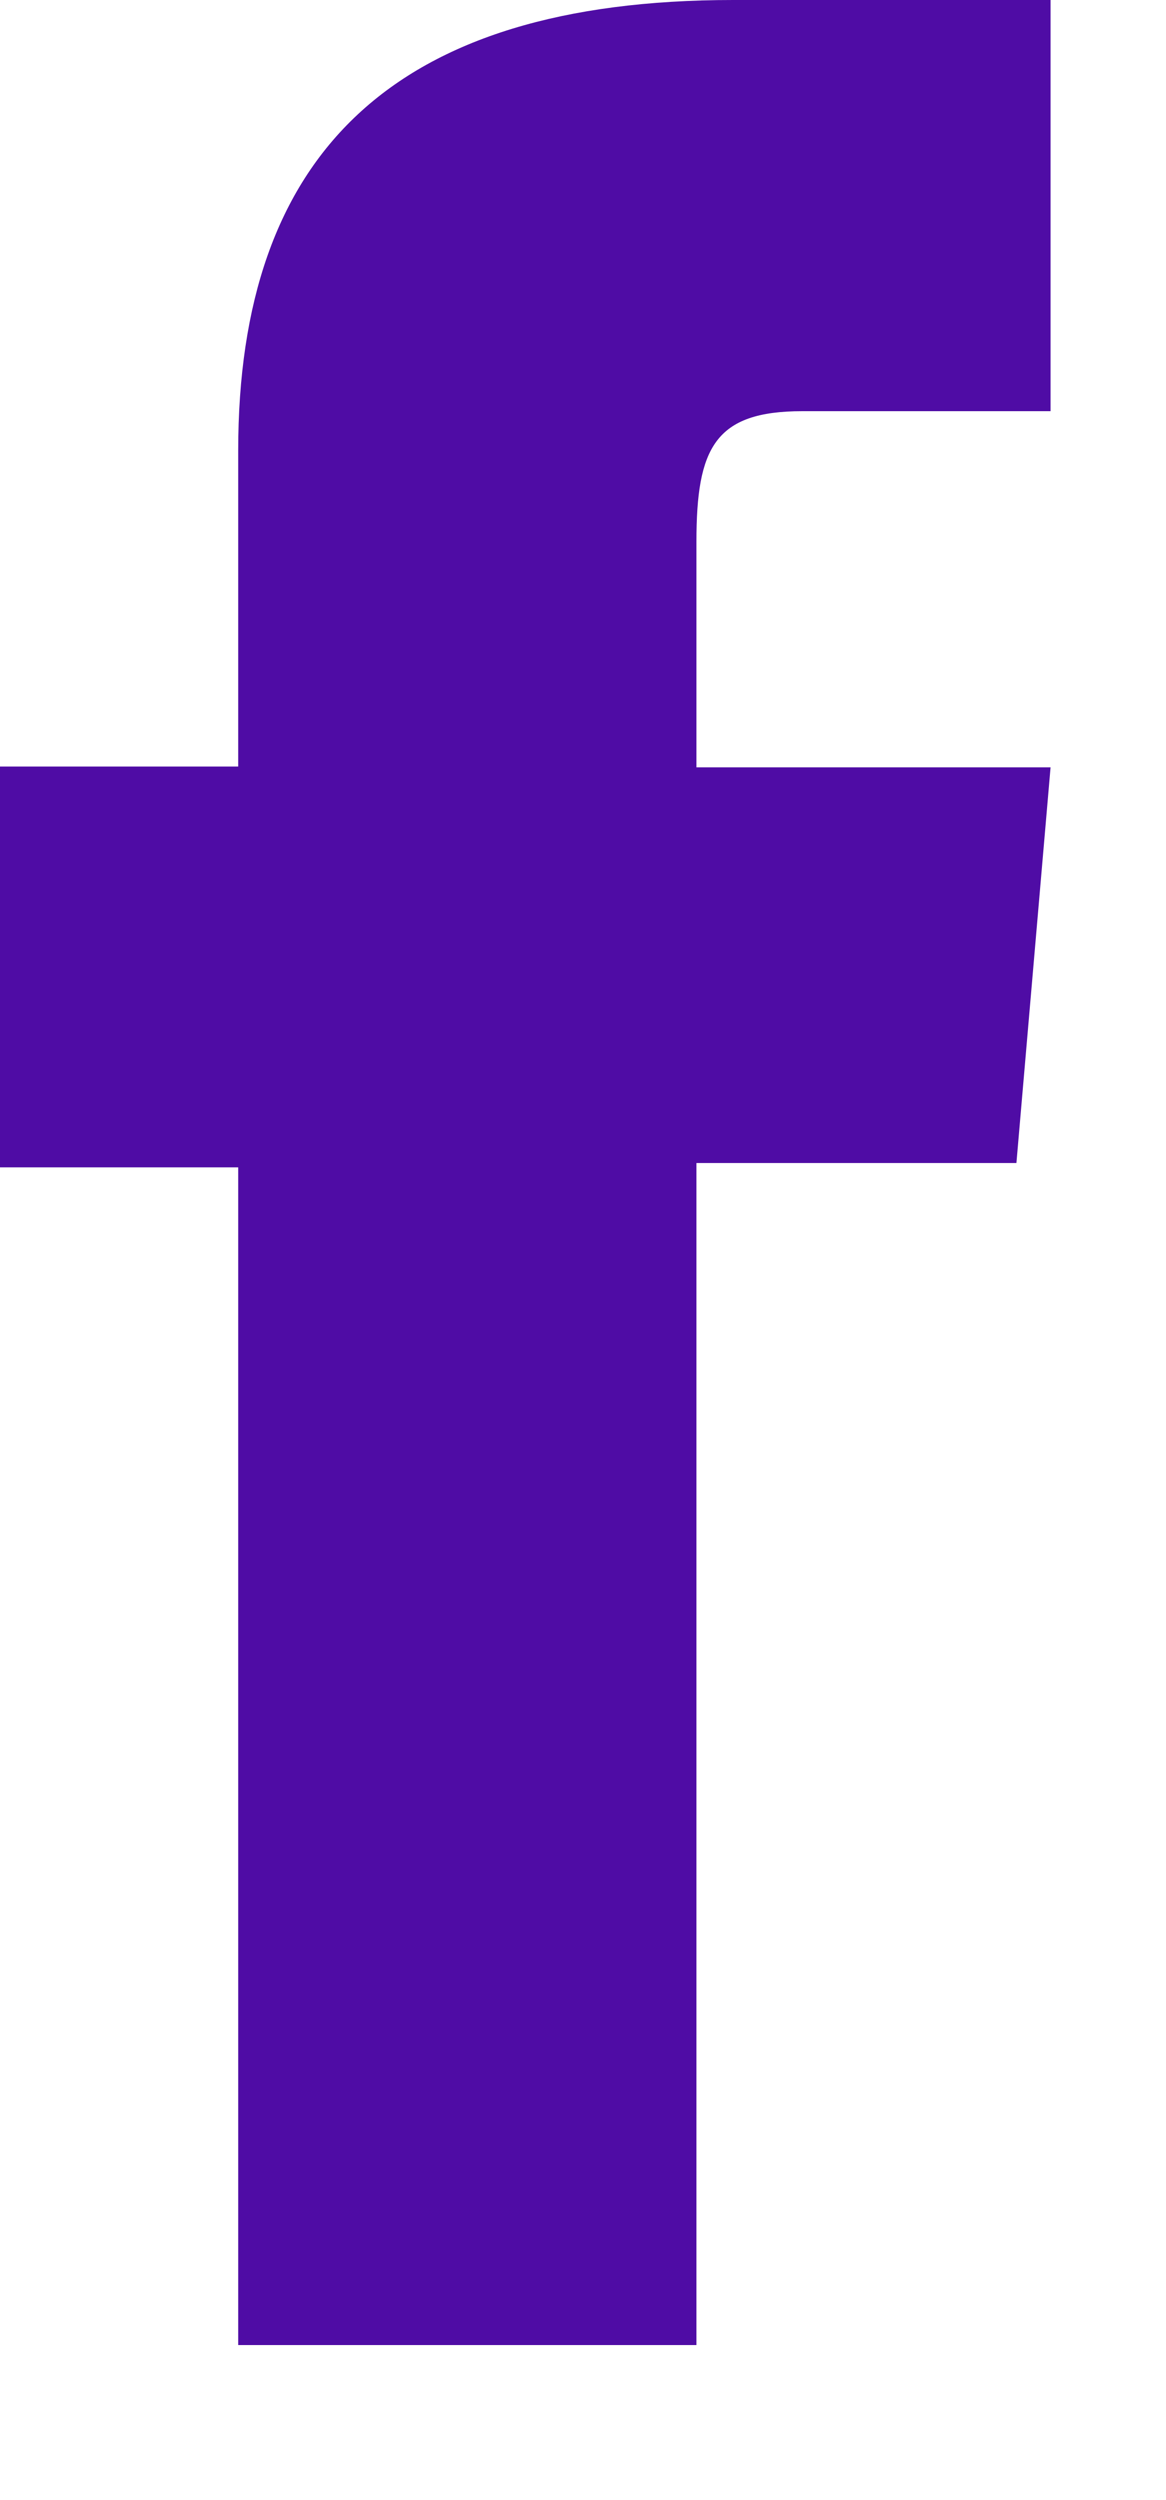 <svg width="7" height="15" viewBox="0 0 7 15" fill="none" xmlns="http://www.w3.org/2000/svg">
<g clip-path="url(#clip0_194_114)">
<path d="M6.307 2.467H4.817C4.291 2.467 4.181 2.688 4.181 3.25V4.604H6.307L6.102 6.978H4.181V14.07H1.43V7.004H0V4.599H1.43V2.704C1.43 0.927 2.356 0 4.402 0H6.307V2.467Z" fill="#4F0CA5"/>
</g>
<defs>
<clipPath id="clip0_194_114">
<rect width="6.307" height="14.07" fill="white"/>
</clipPath>
</defs>
</svg>
